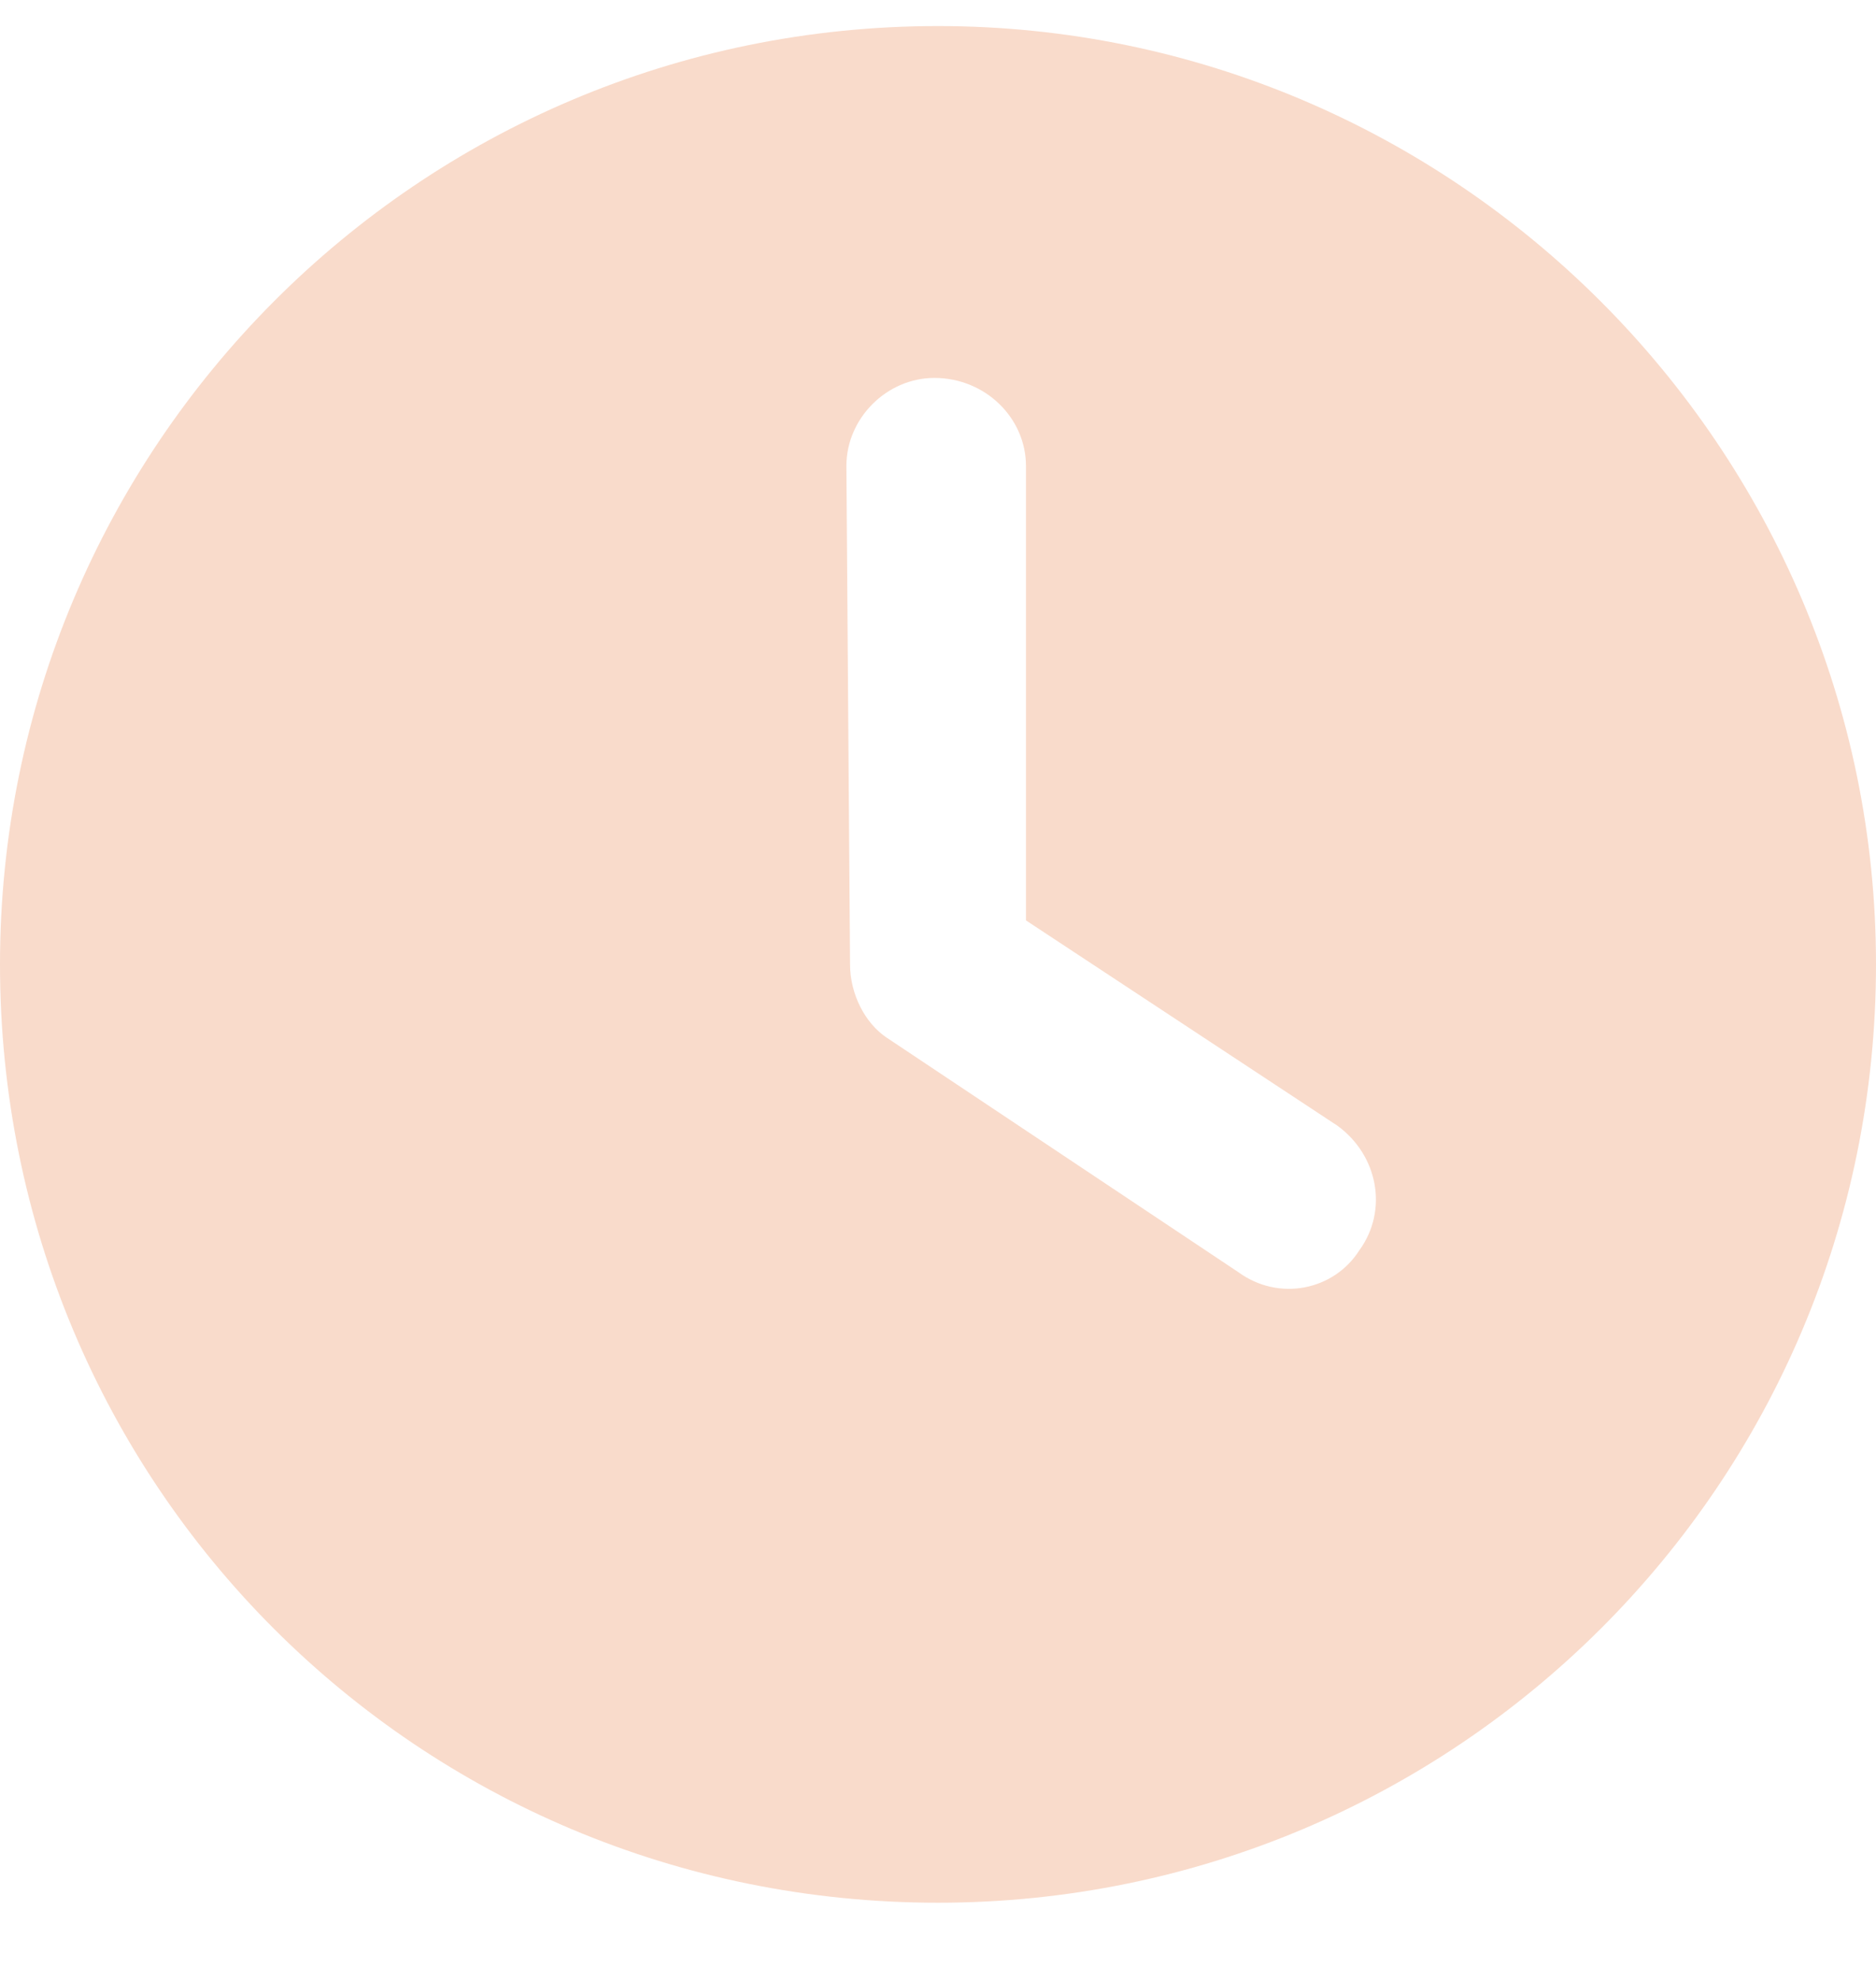 <svg width="18" height="19" viewBox="0 0 18 19" fill="none" xmlns="http://www.w3.org/2000/svg">
<path d="M9 18.25C4.008 18.25 0 14.242 0 9.25C0 4.293 4.008 0.25 9 0.25C13.957 0.25 18 4.293 18 9.25C18 14.242 13.957 18.25 9 18.25ZM8.156 9.25C8.156 9.531 8.297 9.812 8.508 9.953L11.883 12.203C12.27 12.484 12.797 12.379 13.043 11.992C13.324 11.605 13.219 11.078 12.832 10.797L9.844 8.828V4.469C9.844 4.012 9.457 3.625 8.965 3.625C8.508 3.625 8.121 4.012 8.121 4.469L8.156 9.25Z" fill="#F9DBCB"/>
</svg>
